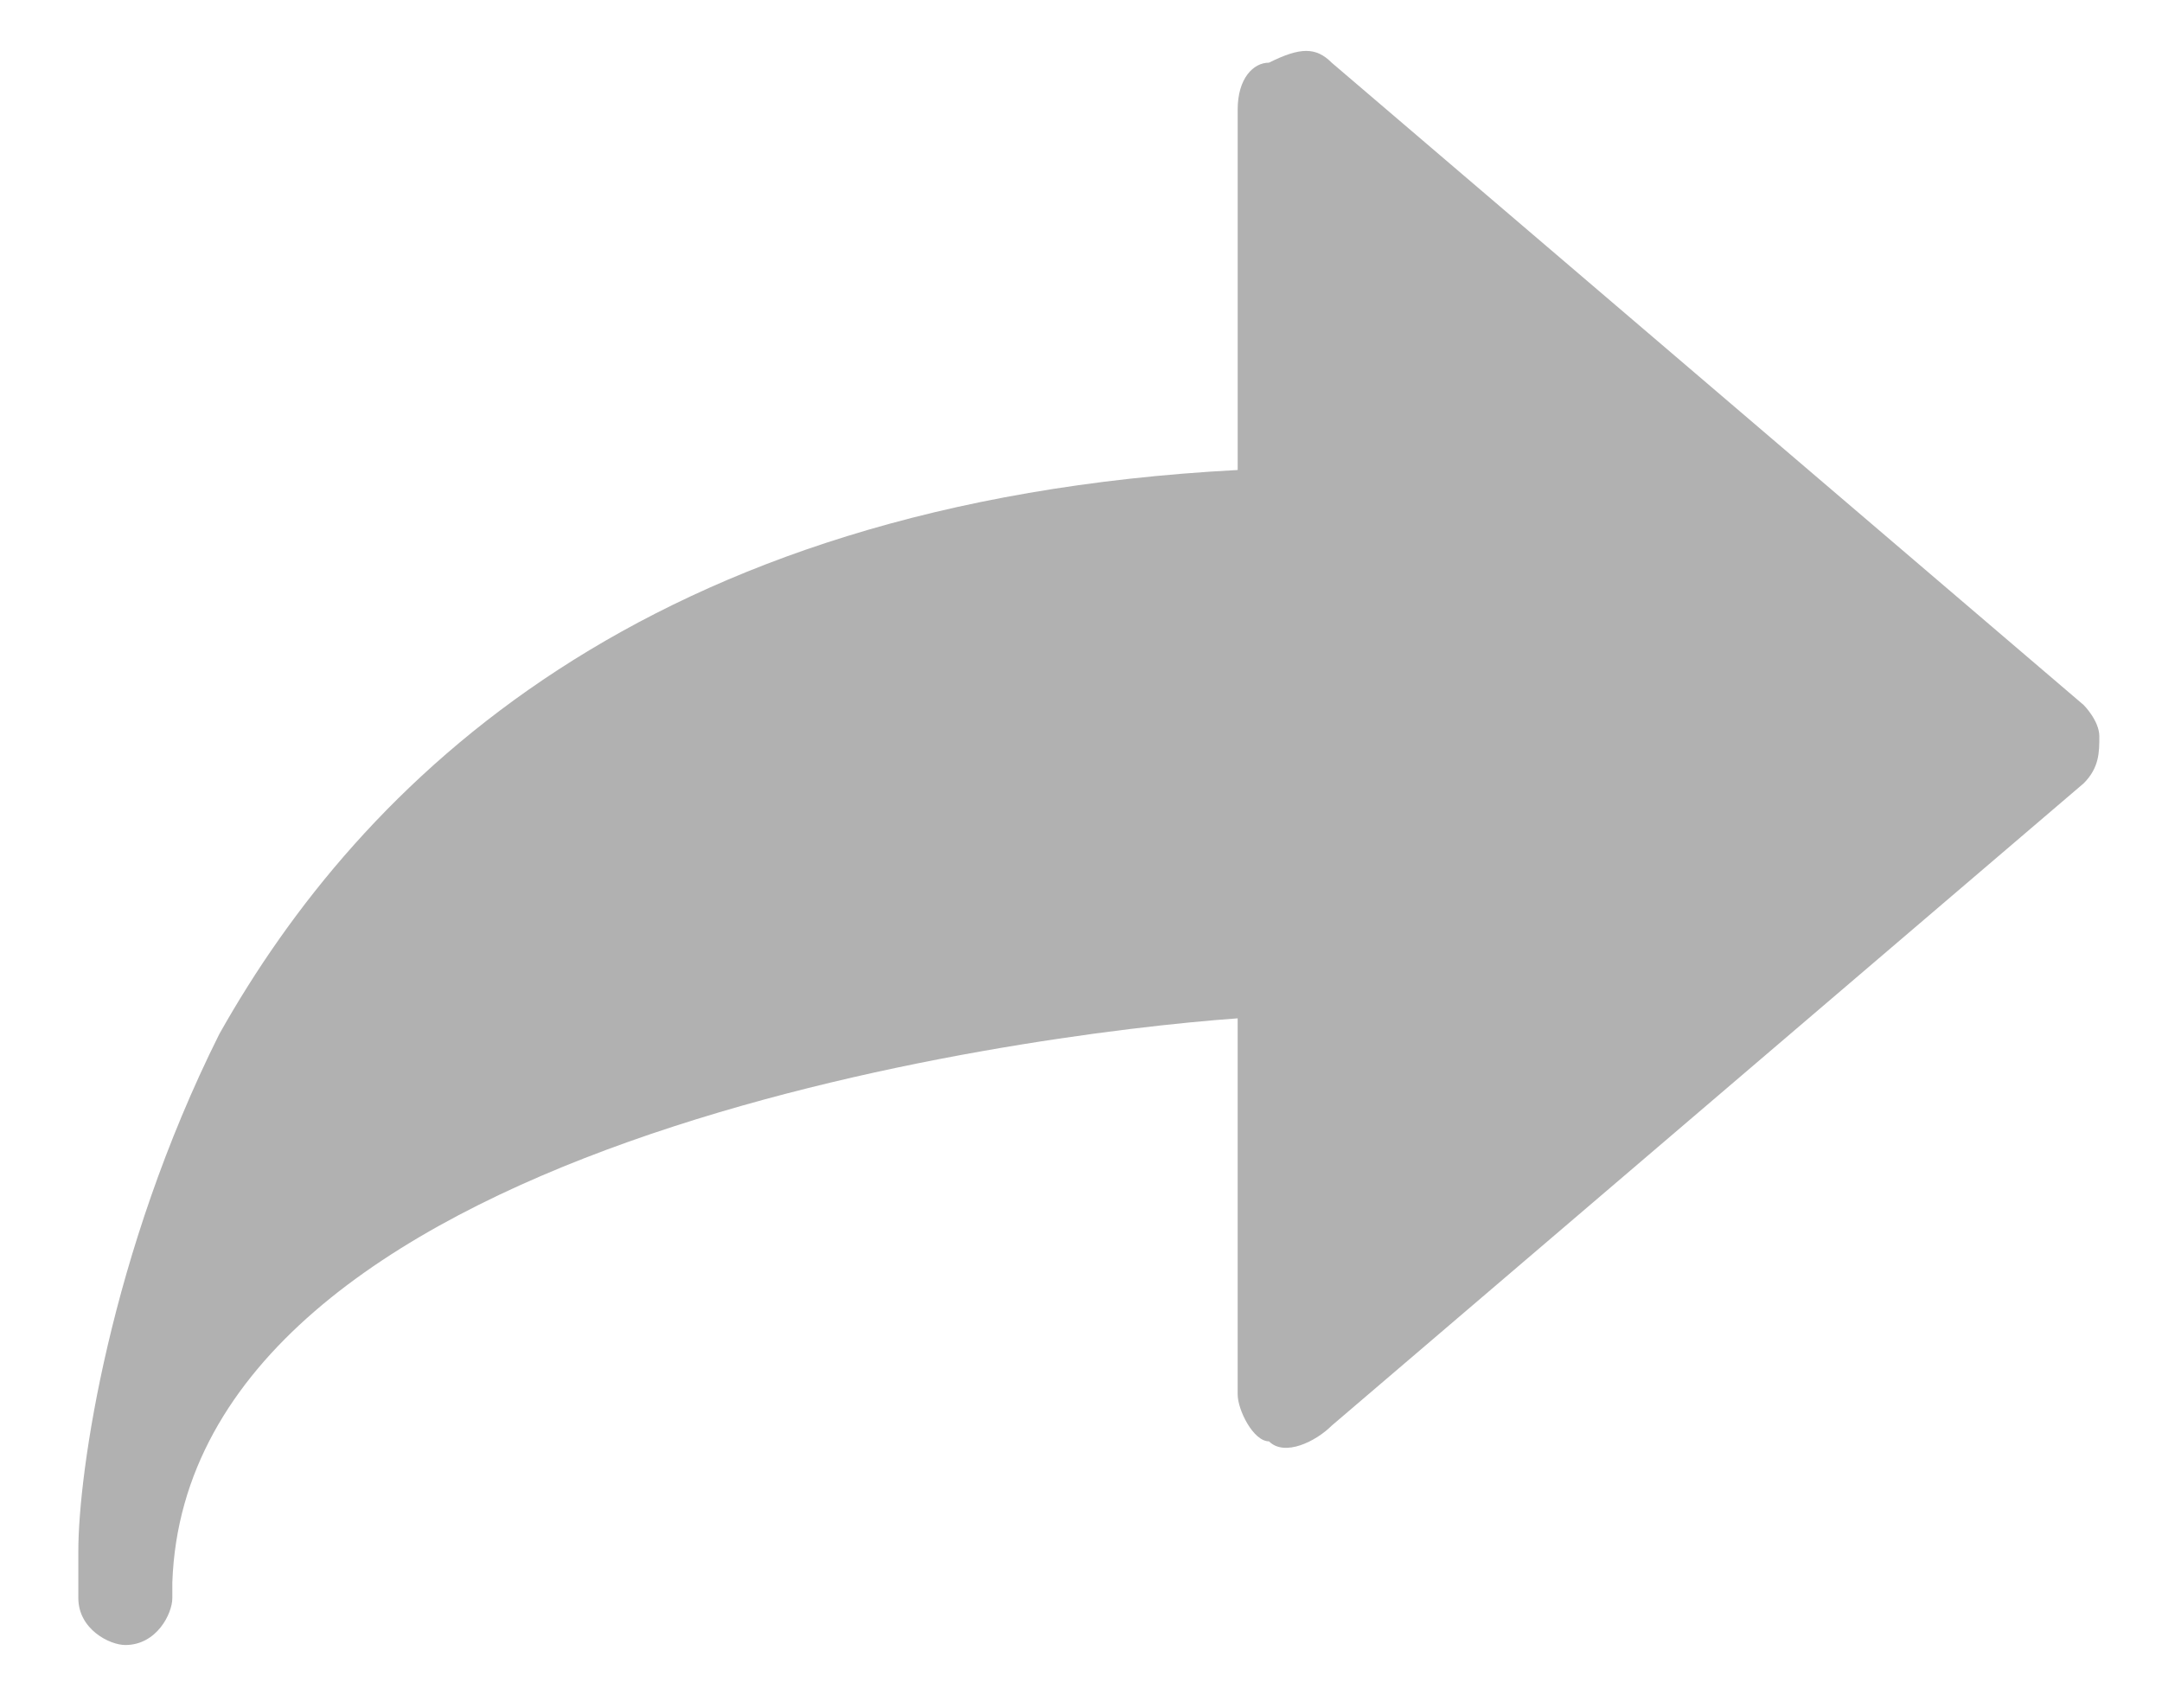 <?xml version="1.0" encoding="utf-8"?>
<!-- Generator: Adobe Illustrator 22.0.1, SVG Export Plug-In . SVG Version: 6.00 Build 0)  -->
<svg version="1.1" id="Layer_1" xmlns="http://www.w3.org/2000/svg" xmlns:xlink="http://www.w3.org/1999/xlink" x="0px" y="0px"
	 viewBox="0 0 13.8 10.9" style="enable-background:new 0 0 13.8 10.9;" xml:space="preserve">
<style type="text/css">
	.st0{fill:#B1B1B1;}
</style>
<g>
	<g>
		<g>
			<path class="st0" d="M13.3,4.5L8.5,0.4C8.4,0.3,8.3,0.3,8.1,0.4C8,0.4,7.9,0.5,7.9,0.7V3C4.1,3.2,2.3,5,1.4,6.6
				C0.7,8,0.5,9.4,0.5,9.9c0,0.1,0,0.2,0,0.3v0v0v0v0v0v0v0v0v0v0v0c0,0,0,0,0,0c0,0,0,0,0,0v0v0v0v0l0,0v0c0,0,0,0,0,0v0v0v0v0v0v0
				c0,0,0,0,0,0c0,0,0,0,0,0v0c0,0,0,0,0,0v0v0c0,0,0,0,0,0v0v0v0c0,0,0,0,0,0v0v0v0v0v0l0,0v0c0,0,0,0,0,0c0,0,0,0,0,0v0v0l0,0v0v0
				v0v0c0,0,0,0,0,0v0v0v0v0l0,0c0,0,0,0,0,0c0,0.2,0.2,0.3,0.3,0.3c0.2,0,0.3-0.2,0.3-0.3v0c0,0,0-0.1,0-0.1
				c0.1-2.8,5.4-3.5,6.8-3.6v2.4c0,0.1,0.1,0.3,0.2,0.3c0.1,0.1,0.3,0,0.4-0.1L13.3,5c0.1-0.1,0.1-0.2,0.1-0.3
				C13.4,4.6,13.3,4.5,13.3,4.5z"/>
		</g>
	</g>
</g>
</svg>
